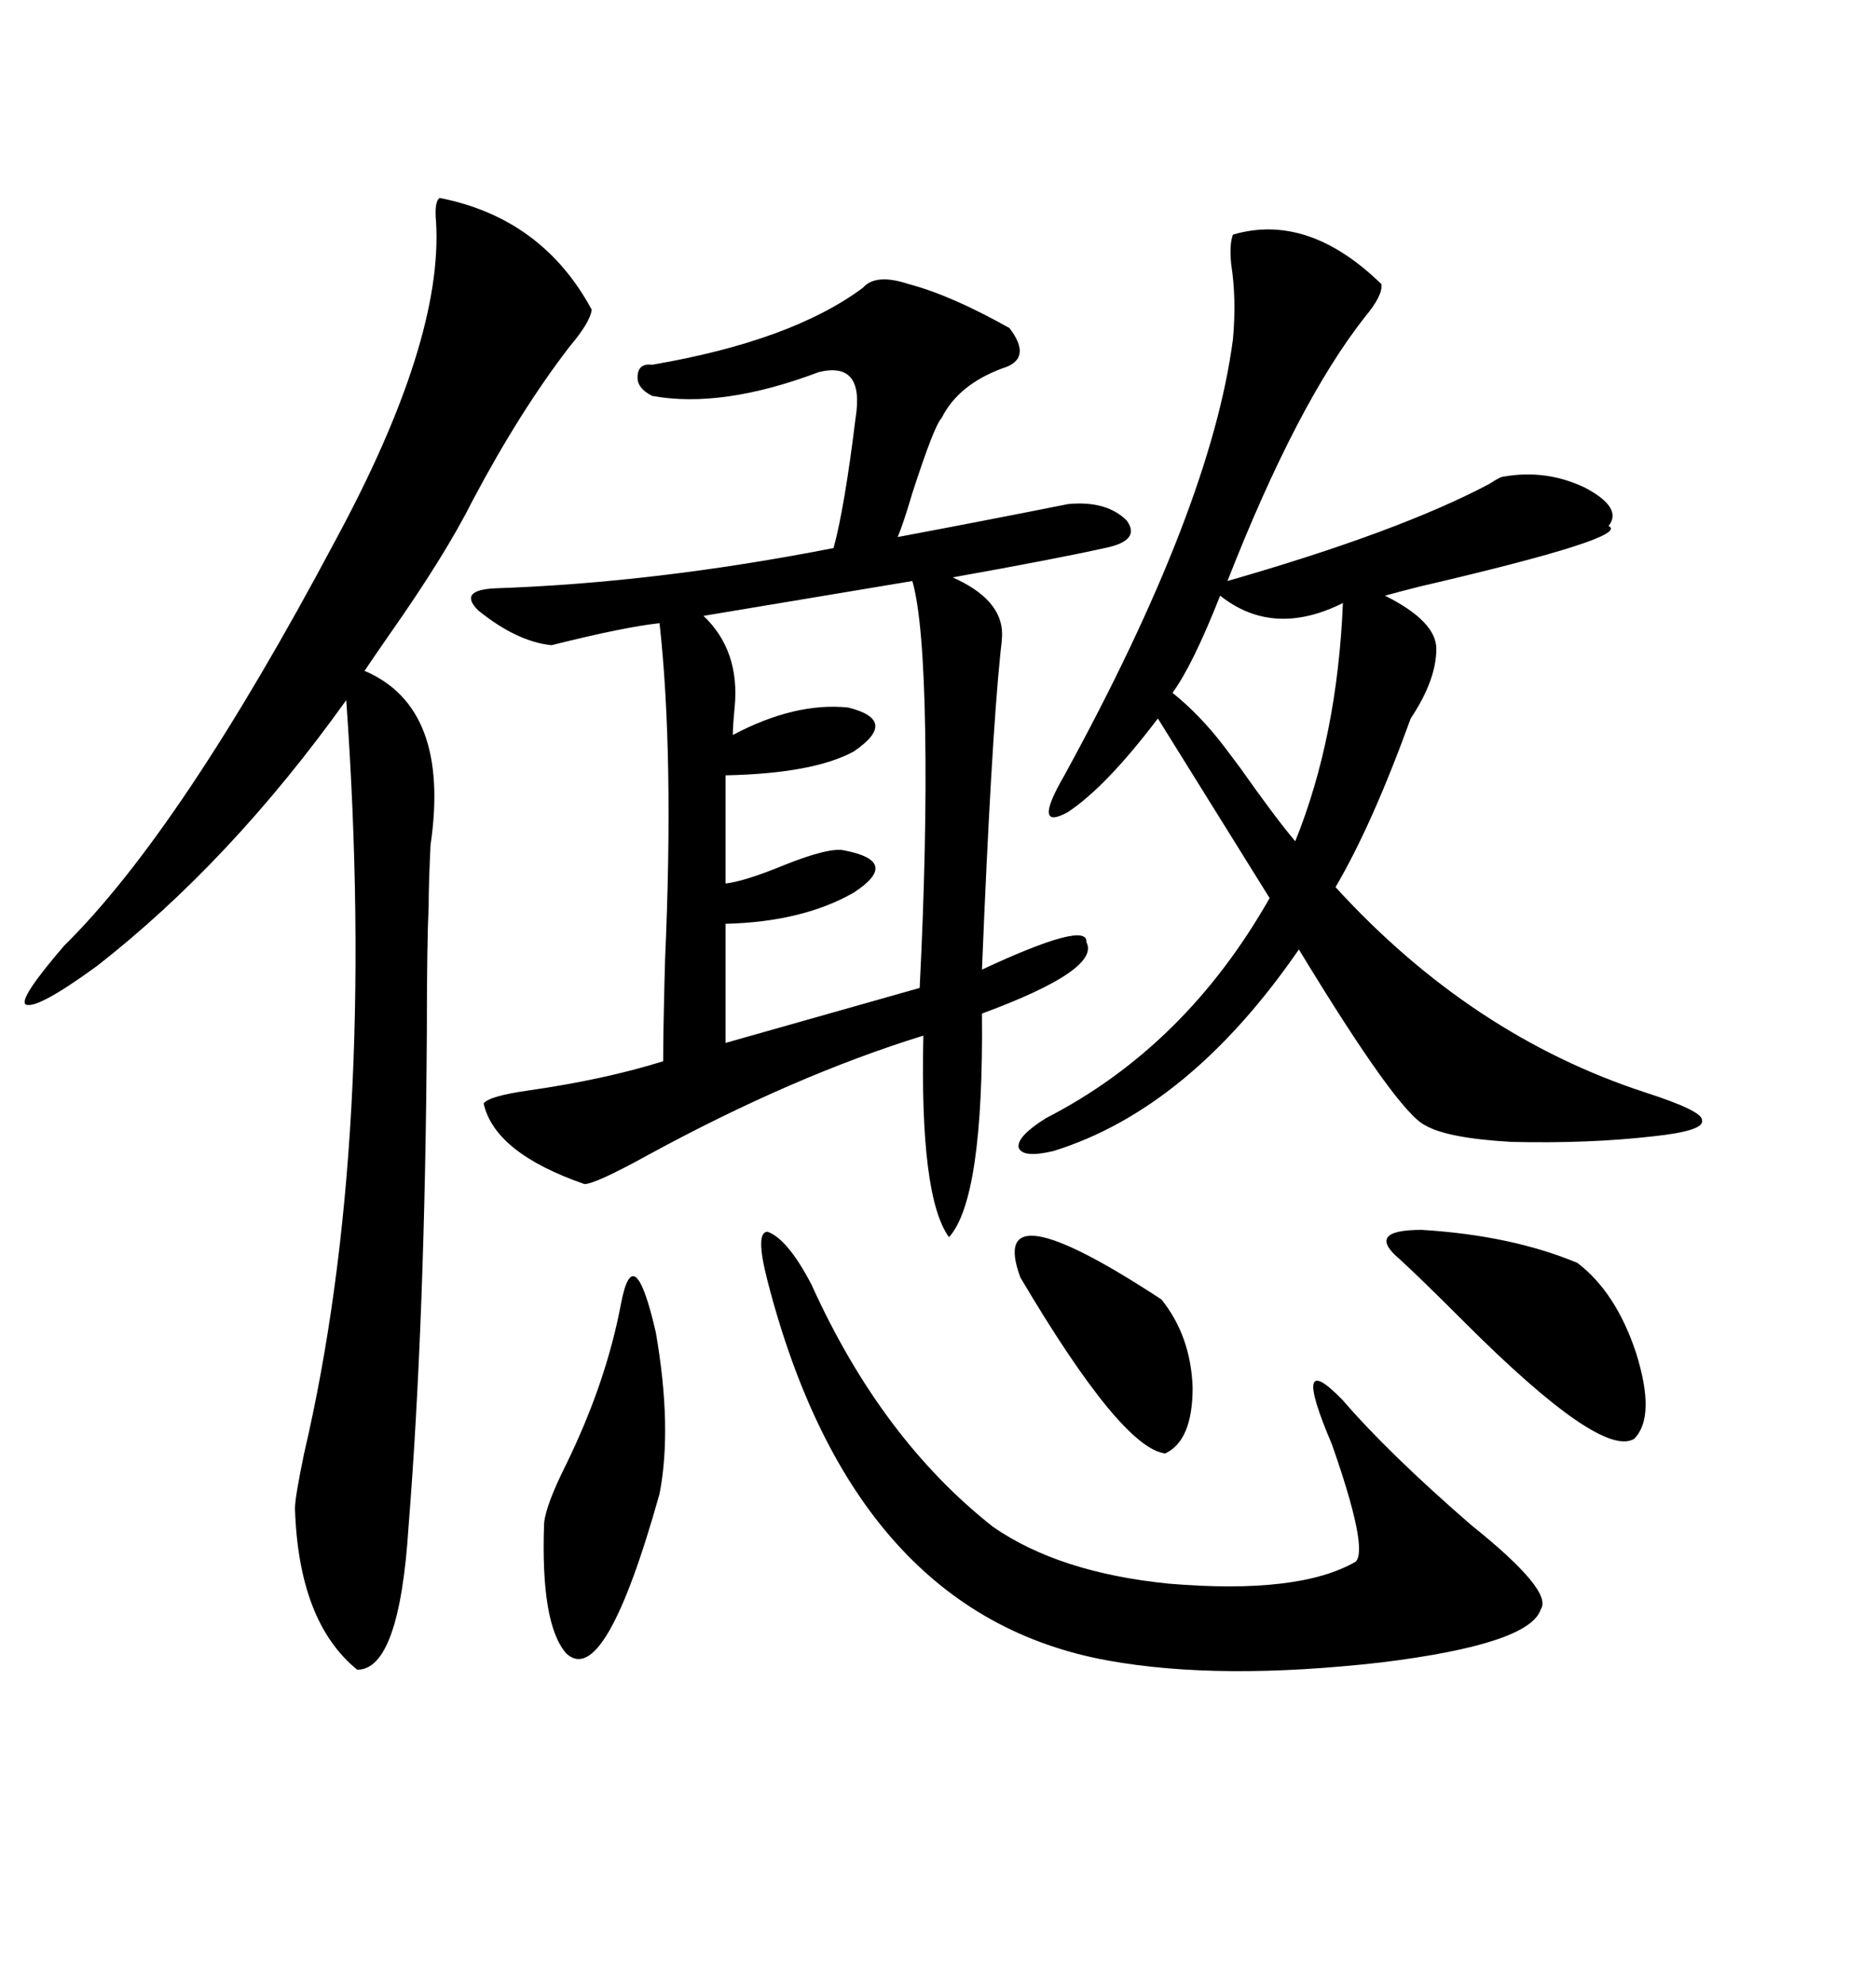 <svg xmlns="http://www.w3.org/2000/svg" xmlns:xlink="http://www.w3.org/1999/xlink" width="300" height="317.285"><path d="M137.99 46.00L137.99 46.00Q140.04 43.65 145.31 45.41L145.31 45.41Q152.05 47.17 161.43 52.44L161.43 52.44Q165.23 57.42 160.25 58.89L160.25 58.89Q153.22 61.52 150.59 66.80L150.59 66.80Q149.41 67.97 145.90 78.81L145.90 78.81Q144.43 83.79 143.55 85.84L143.55 85.84Q157.62 83.20 170.80 80.57L170.80 80.57Q176.95 79.98 180.18 83.20L180.18 83.20Q182.52 86.43 176.66 87.60L176.66 87.60Q168.75 89.36 152.34 92.29L152.34 92.29Q160.25 95.80 160.25 101.37L160.25 101.37Q160.25 102.25 159.96 104.59L159.96 104.59Q158.50 118.95 157.03 154.98L157.03 154.98Q174.02 147.07 173.73 150.59L173.73 150.59Q176.07 154.98 157.03 162.01L157.03 162.01Q157.32 191.60 151.76 197.75L151.76 197.75Q147.07 191.31 147.66 165.53L147.66 165.53Q126.86 171.97 103.71 184.57L103.71 184.57Q95.21 189.26 93.46 189.26L93.46 189.26Q79.10 184.28 77.34 176.37L77.34 176.37Q78.22 175.20 84.38 174.32L84.38 174.32Q96.68 172.56 106.05 169.63L106.05 169.63Q106.05 164.65 106.35 153.52L106.35 153.52Q107.81 120.70 105.47 99.61L105.47 99.61Q99.90 100.20 88.18 103.13L88.18 103.13Q82.62 102.54 76.46 97.56L76.46 97.56Q73.24 94.34 79.10 94.04L79.10 94.04Q104.88 93.16 133.30 87.60L133.30 87.60Q135.06 81.15 136.82 66.80L136.82 66.80Q138.28 57.71 130.96 59.47L130.96 59.47Q115.43 65.33 104.30 63.28L104.30 63.28Q101.95 62.11 101.95 60.35L101.95 60.35Q101.95 58.01 104.30 58.30L104.30 58.30Q126.56 54.49 137.99 46.00ZM197.17 37.50L197.17 37.50Q209.18 33.98 220.90 45.41L220.90 45.41Q221.19 47.17 218.26 50.68L218.26 50.68Q207.42 64.45 196.29 92.87L196.29 92.87Q223.83 84.96 238.18 77.34L238.18 77.34Q239.94 76.17 240.53 76.17L240.53 76.17Q247.27 75 253.42 77.93L253.42 77.93Q259.57 81.15 257.23 84.08L257.23 84.08Q261.04 85.84 227.05 93.75L227.05 93.75Q223.54 94.63 221.48 95.21L221.48 95.21Q229.69 99.32 229.69 103.71L229.69 103.71Q229.69 108.69 225.59 114.84L225.59 114.84Q219.43 131.84 213.57 141.80L213.57 141.80Q235.25 165.53 263.09 174.61L263.09 174.61Q272.17 177.54 272.17 179.00L272.17 179.00Q272.75 180.76 264.26 181.64L264.26 181.64Q254.00 182.81 241.70 182.52L241.70 182.52Q231.45 181.93 227.93 179.88L227.93 179.88Q223.54 177.83 207.71 151.76L207.71 151.76Q190.14 177.25 168.46 183.98L168.46 183.98Q163.48 185.16 162.89 183.40L162.89 183.40Q162.60 181.64 167.29 178.71L167.29 178.71Q189.55 167.29 203.03 143.55L203.03 143.55L185.16 114.84Q176.95 125.68 170.80 129.79L170.80 129.79Q164.94 133.01 170.21 123.93L170.21 123.93Q193.65 81.15 197.17 54.20L197.17 54.20Q197.75 47.75 196.88 42.19L196.88 42.19Q196.58 38.96 197.17 37.50ZM70.31 31.64L70.31 31.64Q86.72 34.86 94.63 49.51L94.63 49.51Q94.34 51.56 91.11 55.37L91.11 55.37Q83.20 65.63 75.59 79.98L75.59 79.98Q71.19 88.77 62.11 101.66L62.11 101.66Q59.47 105.47 58.30 107.23L58.30 107.23Q72.07 113.09 68.85 135.06L68.85 135.06Q68.55 141.21 68.55 144.73L68.55 144.73Q68.26 150.88 68.26 164.94L68.26 164.94Q67.97 210.94 65.33 244.04L65.33 244.04Q63.87 266.89 57.13 266.89L57.13 266.89Q47.75 259.28 47.17 241.11L47.17 241.11Q47.17 239.36 48.63 232.32L48.63 232.32Q60.35 182.23 55.37 111.91L55.37 111.91Q36.91 137.70 15.53 154.39L15.53 154.39Q5.86 161.43 4.10 160.55L4.10 160.55Q2.93 159.67 10.25 151.17L10.25 151.17Q29.00 132.71 53.61 86.43L53.61 86.43Q70.90 54.49 69.73 35.45L69.73 35.45Q69.43 32.23 70.31 31.64ZM122.75 204.79L122.75 204.79Q120.70 196.88 122.75 196.88L122.75 196.88Q125.98 198.05 129.79 205.37L129.79 205.37Q140.92 229.98 158.79 244.04L158.79 244.04Q169.34 251.37 186.91 253.13L186.91 253.13Q207.71 254.88 216.80 249.61L216.80 249.61Q218.85 247.56 212.99 230.86L212.99 230.86Q206.25 215.04 214.75 223.83L214.75 223.83Q222.07 232.32 235.25 243.75L235.25 243.75Q248.44 254.30 246.39 257.23L246.39 257.23Q244.63 262.79 220.90 265.72L220.90 265.72Q195.12 268.65 177.25 265.43L177.25 265.43Q136.52 258.11 122.75 204.79ZM145.90 92.87L145.90 92.87L112.50 98.44Q118.36 104.00 117.48 113.09L117.48 113.09Q117.19 116.02 117.19 117.48L117.19 117.48Q127.15 112.21 135.64 113.09L135.64 113.09Q143.85 115.14 136.52 120.12L136.52 120.12Q130.08 123.63 116.02 123.93L116.02 123.93L116.02 141.21Q118.95 140.92 125.39 138.28L125.39 138.28Q132.71 135.35 135.06 135.94L135.06 135.94Q144.14 137.70 136.52 142.68L136.52 142.68Q128.32 147.36 116.02 147.66L116.02 147.66L116.02 166.70L147.07 157.91Q148.24 134.47 147.95 116.89L147.95 116.89Q147.66 99.02 145.90 92.87ZM99.32 208.30L99.32 208.30Q101.37 197.75 104.88 212.99L104.88 212.99Q107.52 228.22 105.47 238.77L105.47 238.77Q96.68 270.12 90.53 264.26L90.53 264.26Q86.43 259.57 87.01 243.46L87.01 243.46Q87.30 240.53 90.53 234.08L90.53 234.08Q96.97 220.90 99.32 208.30ZM223.83 201.27L223.83 201.27Q218.26 196.58 227.34 196.58L227.34 196.58Q241.70 197.46 252.25 201.86L252.25 201.86Q258.40 206.54 261.62 216.21L261.62 216.21Q264.84 226.46 261.33 229.98L261.33 229.98Q256.05 233.20 234.08 211.23L234.08 211.23Q227.05 204.20 223.83 201.27ZM195.70 119.24L195.70 119.24Q196.58 120.41 198.34 122.75L198.34 122.75Q203.91 130.66 207.13 134.47L207.13 134.47Q213.87 117.77 214.75 96.39L214.75 96.39Q203.61 101.95 195.12 95.21L195.12 95.21Q190.72 106.35 187.50 110.74L187.50 110.74Q191.89 114.26 195.70 119.24ZM163.18 204.20L163.18 204.20Q157.62 189.26 185.74 207.71L185.74 207.71Q190.43 213.57 190.72 221.78L190.72 221.78Q190.72 230.27 186.33 232.32L186.33 232.32Q179.30 231.45 163.18 204.20Z"/></svg>